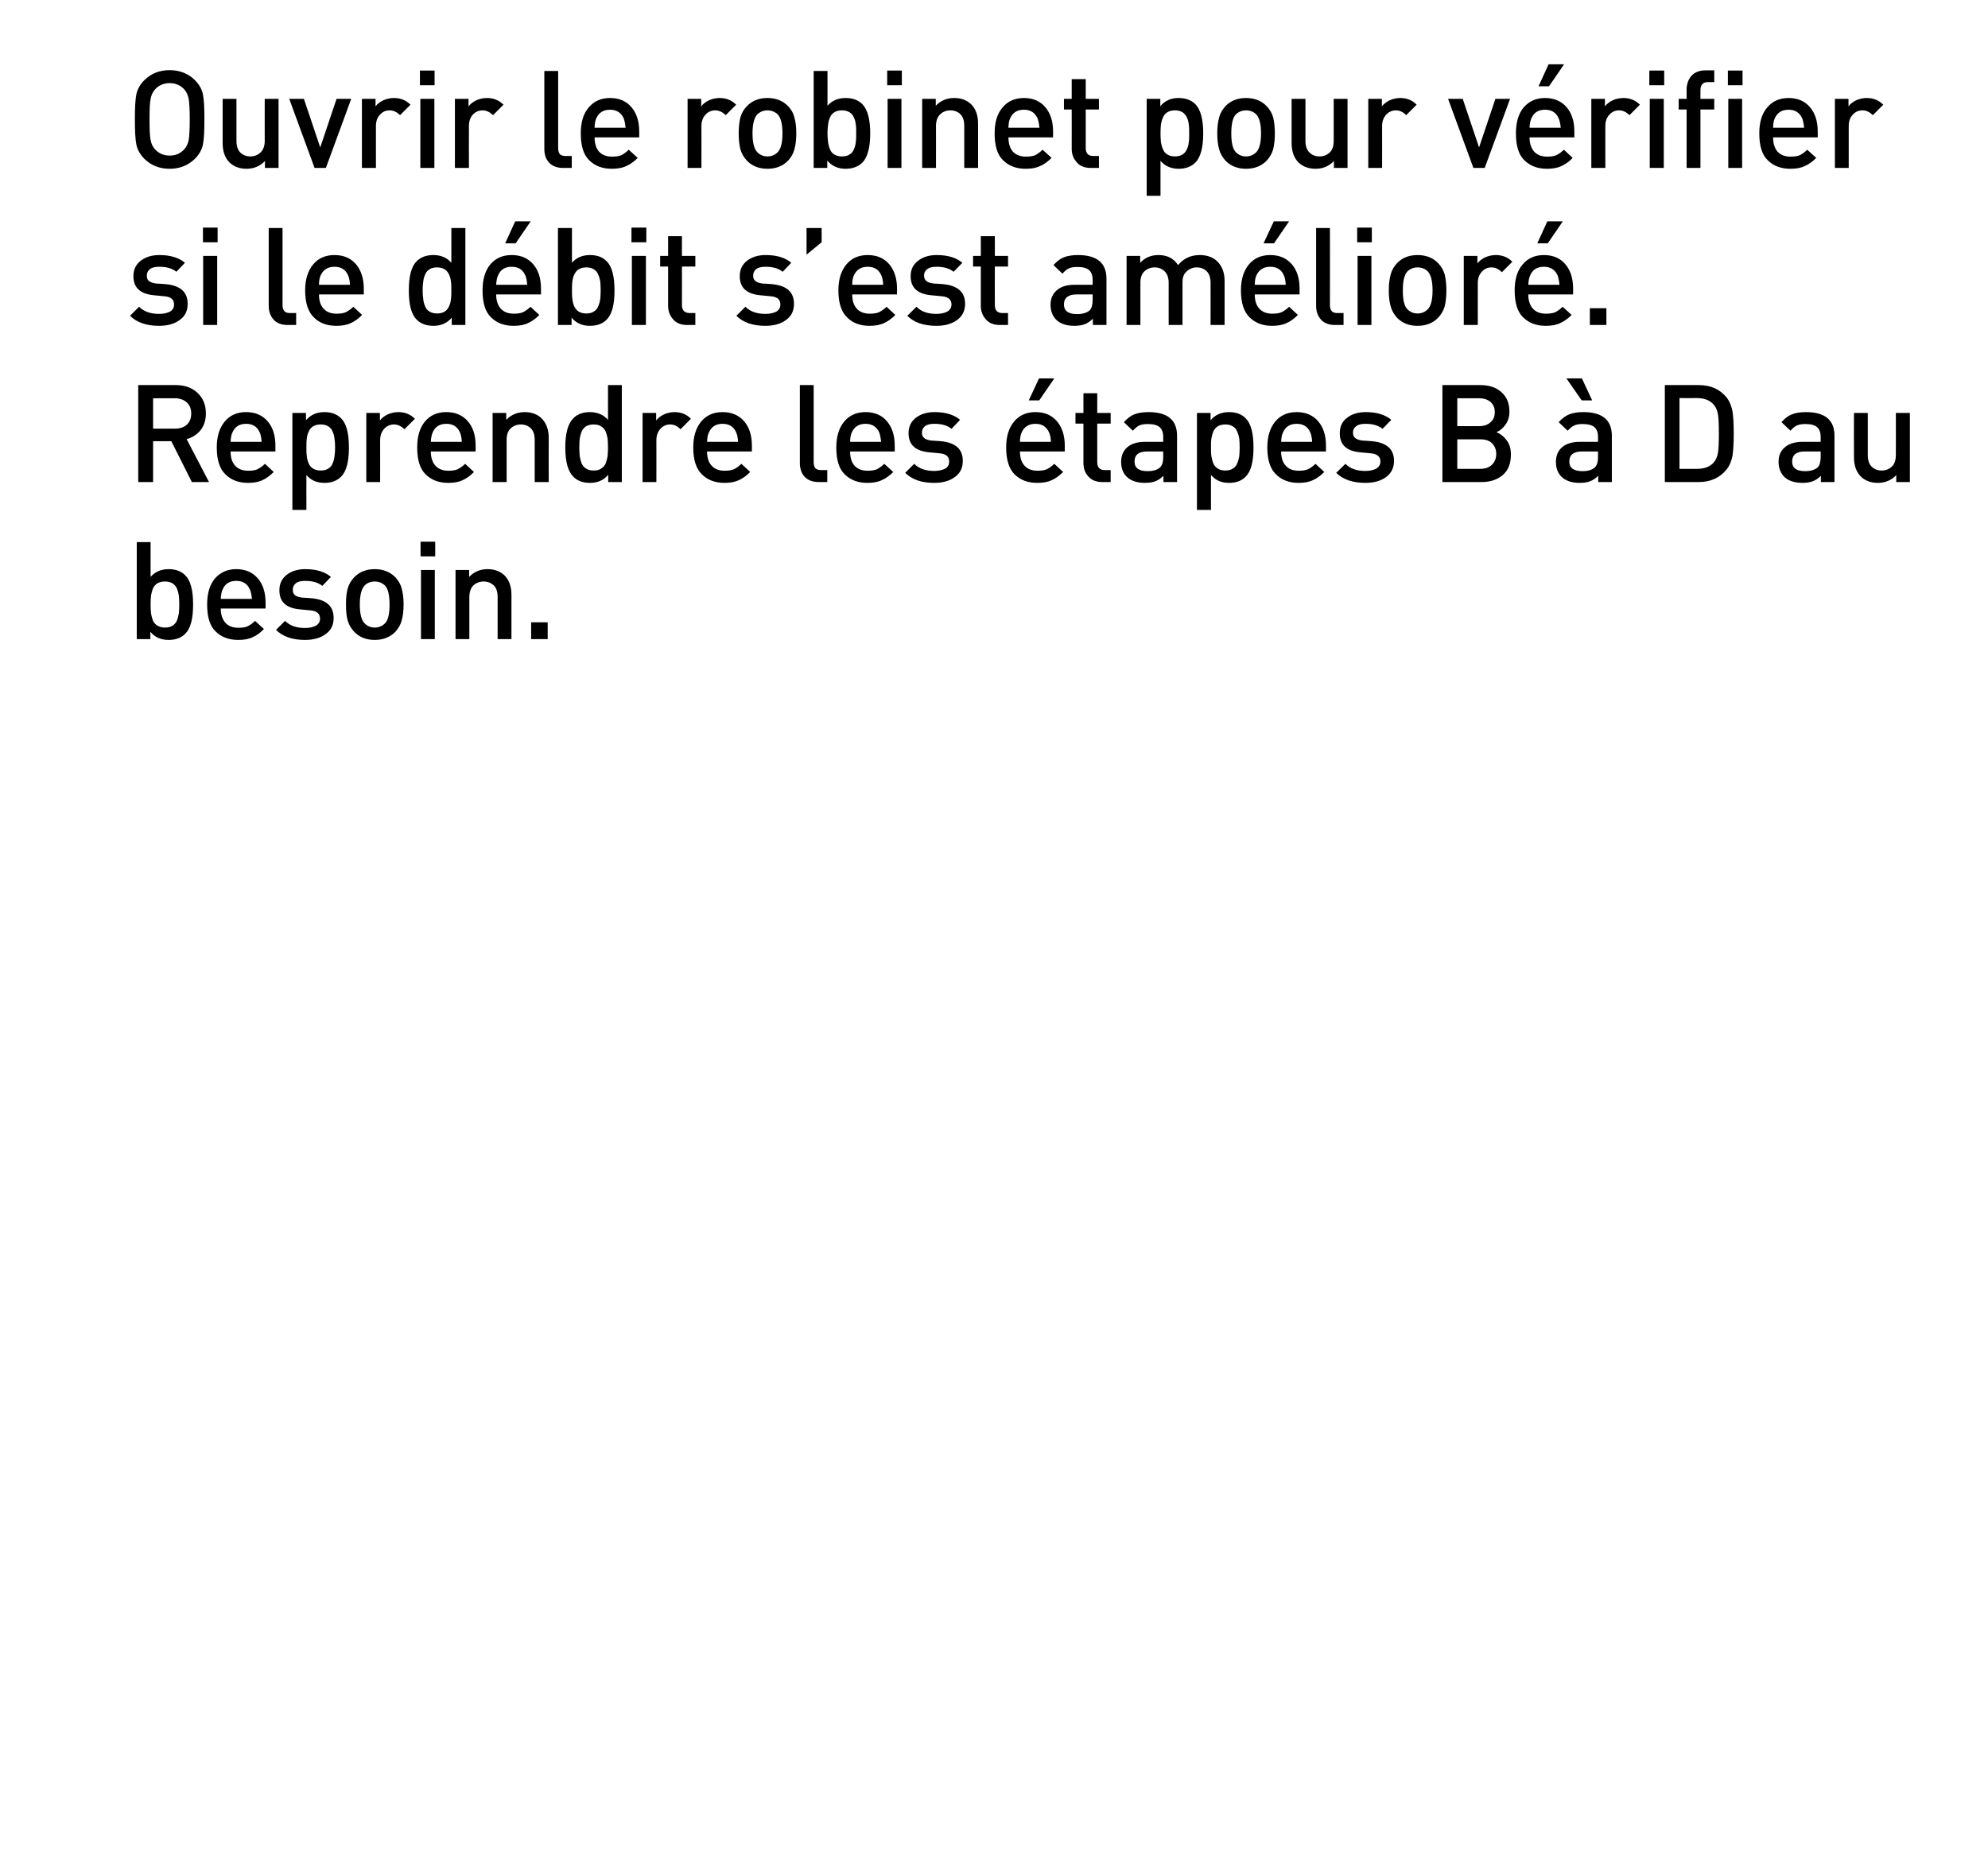 <?xml version="1.0" standalone="no"?>
<!DOCTYPE svg PUBLIC "-//W3C//DTD SVG 1.1//EN" "http://www.w3.org/Graphics/SVG/1.1/DTD/svg11.dtd">
<svg xmlns="http://www.w3.org/2000/svg" version="1.1" width="949.2px" height="889.3px" viewBox="0 0 949.2 889.3">
  <desc>Ouvrir le robinet pour v rifier si le d bit s’est am lior . Reprendre les tapes B D au besoin.</desc>
  <defs/>
  <g id="Polygon42242">
    <path d="M 88.5 274.8 C 91 277.3 92.2 281.9 92.2 288.7 C 92.2 295.5 91 300.1 88.5 302.6 C 86.6 304.6 83.9 305.6 80.5 305.6 C 76.8 305.6 73.9 304.3 71.8 301.7 C 71.76 301.67 71.8 305.2 71.8 305.2 L 65.3 305.2 L 65.3 258.9 L 71.9 258.9 C 71.9 258.9 71.89 275.54 71.9 275.5 C 74 273.1 76.9 271.8 80.5 271.8 C 83.9 271.8 86.6 272.8 88.5 274.8 C 88.5 274.8 88.5 274.8 88.5 274.8 Z M 85.4 292.9 C 85.5 291.7 85.6 290.3 85.6 288.7 C 85.6 287 85.5 285.6 85.4 284.4 C 85.2 283.3 84.9 282.1 84.5 281.1 C 84 280 83.3 279.2 82.4 278.6 C 81.4 278 80.2 277.7 78.8 277.7 C 77.3 277.7 76.1 278 75.1 278.6 C 74.2 279.2 73.5 280 73 281.1 C 72.6 282.1 72.3 283.3 72.1 284.4 C 72 285.6 71.9 287 71.9 288.7 C 71.9 290.3 72 291.7 72.1 292.9 C 72.3 294.1 72.6 295.2 73 296.3 C 73.5 297.4 74.2 298.2 75.2 298.8 C 76.2 299.4 77.4 299.7 78.8 299.7 C 80.2 299.7 81.4 299.4 82.4 298.8 C 83.3 298.2 84 297.4 84.5 296.3 C 84.9 295.2 85.2 294.1 85.4 292.9 Z M 126.8 290.6 C 126.8 290.6 105.43 290.62 105.4 290.6 C 105.4 293.5 106.2 295.8 107.6 297.4 C 109.1 299 111.1 299.8 113.8 299.8 C 115.6 299.8 117.1 299.6 118.2 299.1 C 119.4 298.5 120.6 297.7 121.8 296.5 C 121.8 296.5 126 300.4 126 300.4 C 124.3 302.2 122.5 303.5 120.6 304.3 C 118.8 305.2 116.5 305.6 113.7 305.6 C 109.2 305.6 105.6 304.2 102.9 301.5 C 100.2 298.9 98.9 294.6 98.9 288.7 C 98.9 283.4 100.1 279.3 102.6 276.3 C 105.2 273.3 108.6 271.8 112.8 271.8 C 117.2 271.8 120.6 273.3 123.1 276.2 C 125.6 279.1 126.8 283 126.8 287.8 C 126.82 287.82 126.8 290.6 126.8 290.6 Z M 120.3 286 C 120.1 284.1 119.8 282.6 119.3 281.5 C 118.1 278.7 115.9 277.4 112.8 277.4 C 109.7 277.4 107.5 278.7 106.3 281.5 C 105.8 282.6 105.5 284.1 105.4 286 C 105.4 286 120.3 286 120.3 286 Z M 148.9 285.7 C 155.9 286.4 159.3 289.5 159.3 295.1 C 159.3 298.4 158.1 301 155.5 302.8 C 153 304.7 149.7 305.6 145.6 305.6 C 139.6 305.6 135 304 131.8 300.8 C 131.8 300.8 136.1 296.5 136.1 296.5 C 138.4 298.8 141.5 299.9 145.6 299.9 C 147.8 299.9 149.5 299.5 150.8 298.8 C 152.2 298 152.8 296.9 152.8 295.4 C 152.8 293.1 151.3 291.8 148.4 291.5 C 148.4 291.5 143.1 291 143.1 291 C 136.6 290.4 133.4 287.4 133.4 281.9 C 133.4 278.7 134.6 276.3 136.9 274.5 C 139.2 272.7 142.2 271.8 145.8 271.8 C 151.1 271.8 155.2 273.1 158 275.5 C 158 275.5 153.9 279.8 153.9 279.8 C 152 278.2 149.2 277.4 145.7 277.4 C 143.8 277.4 142.3 277.7 141.3 278.5 C 140.3 279.3 139.8 280.3 139.8 281.6 C 139.8 282.8 140.1 283.6 140.8 284.2 C 141.5 284.8 142.7 285.2 144.3 285.4 C 144.3 285.35 148.9 285.7 148.9 285.7 C 148.9 285.7 148.92 285.74 148.9 285.7 Z M 192.7 288.7 C 192.7 291.7 192.4 294.2 191.8 296.3 C 191.3 298.3 190.2 300.1 188.8 301.7 C 186.2 304.3 183 305.6 178.9 305.6 C 174.9 305.6 171.6 304.3 169.1 301.7 C 167.6 300.1 166.6 298.3 166 296.3 C 165.4 294.2 165.2 291.7 165.2 288.7 C 165.2 285.7 165.4 283.2 166 281.1 C 166.6 279 167.6 277.3 169.1 275.7 C 171.6 273.1 174.9 271.8 178.9 271.8 C 183 271.8 186.2 273.1 188.8 275.7 C 190.2 277.3 191.3 279 191.8 281.1 C 192.4 283.2 192.7 285.7 192.7 288.7 Z M 183.8 297.7 C 185.3 296.2 186 293.2 186 288.7 C 186 284.2 185.3 281.2 183.8 279.6 C 182.5 278.4 180.9 277.7 178.9 277.7 C 176.9 277.7 175.3 278.4 174.1 279.6 C 172.6 281.2 171.8 284.2 171.8 288.7 C 171.8 293.2 172.6 296.2 174.1 297.7 C 175.4 299 177 299.7 178.9 299.7 C 180.8 299.7 182.5 299 183.8 297.7 C 183.8 297.7 183.8 297.7 183.8 297.7 Z M 207.6 305.2 L 201 305.2 L 201 272.2 L 207.6 272.2 L 207.6 305.2 Z M 207.8 265.7 L 200.8 265.7 L 200.8 258.7 L 207.8 258.7 L 207.8 265.7 Z M 244.2 305.2 L 237.6 305.2 C 237.6 305.2 237.58 285.09 237.6 285.1 C 237.6 282.6 237 280.8 235.8 279.6 C 234.5 278.4 232.9 277.7 230.9 277.7 C 229 277.7 227.3 278.4 226 279.6 C 224.8 280.8 224.1 282.7 224.1 285.1 C 224.12 285.09 224.1 305.2 224.1 305.2 L 217.5 305.2 L 217.5 272.2 L 224 272.2 C 224 272.2 223.99 275.54 224 275.5 C 226.3 273.1 229.2 271.8 232.8 271.8 C 236.1 271.8 238.8 272.8 240.9 274.8 C 243.1 277 244.2 280.1 244.2 284.1 C 244.21 284.12 244.2 305.2 244.2 305.2 Z M 261.5 305.2 L 253.6 305.2 L 253.6 297.2 L 261.5 297.2 L 261.5 305.2 Z " stroke="none" fill="#000"/>
  </g>
  <g id="Polygon42241">
    <path d="M 99.8 230.2 L 91.6 230.2 L 81.8 210.7 L 73.1 210.7 L 73.1 230.2 L 66 230.2 L 66 183.9 C 66 183.9 83.98 183.9 84 183.9 C 88.3 183.9 91.8 185.2 94.4 187.7 C 97 190.2 98.3 193.4 98.3 197.4 C 98.3 200.6 97.5 203.2 95.8 205.4 C 94.1 207.5 91.8 209 89.1 209.7 C 89.12 209.7 99.8 230.2 99.8 230.2 Z M 83.5 204.7 C 85.8 204.7 87.8 204.1 89.2 202.8 C 90.6 201.5 91.3 199.7 91.3 197.5 C 91.3 195.2 90.6 193.5 89.2 192.2 C 87.8 190.9 85.8 190.2 83.5 190.2 C 83.46 190.2 73.1 190.2 73.1 190.2 L 73.1 204.7 L 83.5 204.7 C 83.5 204.7 83.46 204.7 83.5 204.7 Z M 131.5 215.6 C 131.5 215.6 110.11 215.62 110.1 215.6 C 110.1 218.5 110.8 220.8 112.3 222.4 C 113.7 224 115.8 224.8 118.5 224.8 C 120.3 224.8 121.8 224.6 122.9 224.1 C 124.1 223.5 125.3 222.7 126.5 221.5 C 126.5 221.5 130.7 225.4 130.7 225.4 C 128.9 227.2 127.1 228.5 125.3 229.3 C 123.5 230.2 121.1 230.6 118.4 230.6 C 113.9 230.6 110.3 229.2 107.6 226.5 C 104.9 223.9 103.5 219.6 103.5 213.7 C 103.5 208.4 104.8 204.3 107.3 201.3 C 109.8 198.3 113.2 196.8 117.5 196.8 C 121.9 196.8 125.3 198.3 127.8 201.2 C 130.3 204.1 131.5 208 131.5 212.8 C 131.5 212.82 131.5 215.6 131.5 215.6 Z M 124.9 211 C 124.8 209.1 124.5 207.6 124 206.5 C 122.8 203.7 120.6 202.4 117.5 202.4 C 114.4 202.4 112.2 203.7 111 206.5 C 110.4 207.6 110.2 209.1 110.1 211 C 110.1 211 124.9 211 124.9 211 Z M 162.9 199.8 C 165.4 202.3 166.6 206.9 166.6 213.7 C 166.6 220.5 165.4 225.1 162.9 227.6 C 160.9 229.6 158.3 230.6 154.9 230.6 C 151.2 230.6 148.3 229.3 146.3 226.8 C 146.25 226.8 146.3 243.5 146.3 243.5 L 139.6 243.5 L 139.6 197.2 L 146.1 197.2 C 146.1 197.2 146.12 200.73 146.1 200.7 C 148.3 198.1 151.2 196.8 154.8 196.8 C 158.3 196.8 160.9 197.8 162.9 199.8 C 162.9 199.8 162.9 199.8 162.9 199.8 Z M 159.7 217.9 C 159.9 216.7 160 215.3 160 213.7 C 160 212 159.9 210.6 159.7 209.4 C 159.6 208.3 159.3 207.1 158.8 206.1 C 158.4 205 157.7 204.2 156.7 203.6 C 155.8 203 154.6 202.7 153.1 202.7 C 151.7 202.7 150.5 203 149.5 203.6 C 148.6 204.2 147.8 205 147.4 206.1 C 146.9 207.1 146.6 208.3 146.5 209.4 C 146.3 210.6 146.3 212 146.3 213.7 C 146.3 215.3 146.3 216.7 146.5 217.9 C 146.6 219.1 146.9 220.2 147.4 221.3 C 147.8 222.4 148.6 223.2 149.5 223.8 C 150.5 224.4 151.7 224.7 153.1 224.7 C 154.6 224.7 155.8 224.4 156.7 223.8 C 157.7 223.2 158.4 222.4 158.8 221.3 C 159.3 220.2 159.6 219.1 159.7 217.9 Z M 190.2 196.8 C 193.4 196.8 196 197.9 198.1 200 C 198.1 200 193.1 205 193.1 205 C 191.6 203.5 189.9 202.7 188.1 202.7 C 186.3 202.7 184.7 203.4 183.4 204.8 C 182.2 206.2 181.5 207.9 181.5 210.2 C 181.55 210.16 181.5 230.2 181.5 230.2 L 174.9 230.2 L 174.9 197.2 L 181.4 197.2 C 181.4 197.2 181.42 200.8 181.4 200.8 C 182.3 199.6 183.5 198.7 185.1 197.9 C 186.7 197.2 188.4 196.8 190.2 196.8 C 190.2 196.8 190.2 196.8 190.2 196.8 Z M 227.1 215.6 C 227.1 215.6 205.73 215.62 205.7 215.6 C 205.7 218.5 206.5 220.8 207.9 222.4 C 209.4 224 211.4 224.8 214.1 224.8 C 215.9 224.8 217.4 224.6 218.5 224.1 C 219.7 223.5 220.9 222.7 222.1 221.5 C 222.1 221.5 226.3 225.4 226.3 225.4 C 224.6 227.2 222.7 228.5 220.9 229.3 C 219.1 230.2 216.8 230.6 214 230.6 C 209.5 230.6 205.9 229.2 203.2 226.5 C 200.5 223.9 199.2 219.6 199.2 213.7 C 199.2 208.4 200.4 204.3 202.9 201.3 C 205.4 198.3 208.8 196.8 213.1 196.8 C 217.5 196.8 220.9 198.3 223.4 201.2 C 225.9 204.1 227.1 208 227.1 212.8 C 227.11 212.82 227.1 215.6 227.1 215.6 Z M 220.5 211 C 220.4 209.1 220.1 207.6 219.6 206.5 C 218.4 203.7 216.2 202.4 213.1 202.4 C 210 202.4 207.8 203.7 206.6 206.5 C 206.1 207.6 205.8 209.1 205.7 211 C 205.7 211 220.5 211 220.5 211 Z M 262 230.2 L 255.3 230.2 C 255.3 230.2 255.32 210.09 255.3 210.1 C 255.3 207.6 254.7 205.8 253.5 204.6 C 252.3 203.4 250.7 202.7 248.7 202.7 C 246.7 202.7 245.1 203.4 243.8 204.6 C 242.5 205.8 241.9 207.7 241.9 210.1 C 241.87 210.09 241.9 230.2 241.9 230.2 L 235.2 230.2 L 235.2 197.2 L 241.7 197.2 C 241.7 197.2 241.74 200.54 241.7 200.5 C 244 198.1 247 196.8 250.5 196.8 C 253.8 196.8 256.6 197.8 258.6 199.8 C 260.8 202 262 205.1 262 209.1 C 261.95 209.12 262 230.2 262 230.2 Z M 296.9 230.2 L 290.4 230.2 C 290.4 230.2 290.42 226.67 290.4 226.7 C 288.3 229.3 285.4 230.6 281.7 230.6 C 278.3 230.6 275.6 229.6 273.7 227.6 C 271.2 225.1 269.9 220.5 269.9 213.7 C 269.9 206.9 271.2 202.3 273.7 199.8 C 275.6 197.8 278.3 196.8 281.6 196.8 C 285.3 196.8 288.2 198.1 290.3 200.5 C 290.29 200.54 290.3 183.9 290.3 183.9 L 296.9 183.9 L 296.9 230.2 Z M 290.1 217.9 C 290.2 216.7 290.3 215.3 290.3 213.7 C 290.3 212 290.2 210.6 290.1 209.4 C 289.9 208.3 289.6 207.1 289.2 206.1 C 288.7 205 288 204.2 287 203.6 C 286.1 203 284.9 202.7 283.5 202.7 C 282 202.7 280.8 203 279.8 203.6 C 278.9 204.2 278.2 205 277.7 206.1 C 277.3 207.1 277 208.3 276.8 209.4 C 276.7 210.6 276.6 212 276.6 213.7 C 276.6 215.3 276.7 216.7 276.8 217.9 C 277 219.1 277.3 220.2 277.7 221.3 C 278.2 222.4 278.9 223.2 279.9 223.8 C 280.8 224.4 282 224.7 283.5 224.7 C 284.9 224.7 286.1 224.4 287 223.8 C 288 223.2 288.7 222.4 289.2 221.3 C 289.6 220.2 289.9 219.1 290.1 217.9 Z M 322.1 196.8 C 325.2 196.8 327.9 197.9 329.9 200 C 329.9 200 324.9 205 324.9 205 C 323.5 203.5 321.8 202.7 320 202.7 C 318.1 202.7 316.6 203.4 315.3 204.8 C 314.1 206.2 313.4 207.9 313.4 210.2 C 313.43 210.16 313.4 230.2 313.4 230.2 L 306.8 230.2 L 306.8 197.2 L 313.3 197.2 C 313.3 197.2 313.3 200.8 313.3 200.8 C 314.2 199.6 315.4 198.7 317 197.9 C 318.6 197.2 320.3 196.8 322.1 196.8 C 322.1 196.8 322.1 196.8 322.1 196.8 Z M 359 215.6 C 359 215.6 337.61 215.62 337.6 215.6 C 337.6 218.5 338.3 220.8 339.8 222.4 C 341.2 224 343.3 224.8 346 224.8 C 347.8 224.8 349.2 224.6 350.4 224.1 C 351.6 223.5 352.8 222.7 354 221.5 C 354 221.5 358.2 225.4 358.2 225.4 C 356.4 227.2 354.6 228.5 352.8 229.3 C 350.9 230.2 348.6 230.6 345.9 230.6 C 341.4 230.6 337.8 229.2 335.1 226.5 C 332.4 223.9 331 219.6 331 213.7 C 331 208.4 332.3 204.3 334.8 201.3 C 337.3 198.3 340.7 196.8 345 196.8 C 349.4 196.8 352.8 198.3 355.3 201.2 C 357.8 204.1 359 208 359 212.8 C 359 212.82 359 215.6 359 215.6 Z M 352.4 211 C 352.3 209.1 352 207.6 351.5 206.5 C 350.3 203.7 348.1 202.4 345 202.4 C 341.9 202.4 339.7 203.7 338.5 206.5 C 337.9 207.6 337.7 209.1 337.6 211 C 337.6 211 352.4 211 352.4 211 Z M 395 230.2 C 395 230.2 390.91 230.18 390.9 230.2 C 387.9 230.2 385.7 229.3 384.1 227.6 C 382.6 225.9 381.9 223.7 381.9 221.1 C 381.87 221.08 381.9 183.9 381.9 183.9 L 388.5 183.9 C 388.5 183.9 388.5 220.69 388.5 220.7 C 388.5 222 388.8 223 389.3 223.6 C 389.9 224.2 390.8 224.5 392.1 224.5 C 392.08 224.52 395 224.5 395 224.5 L 395 230.2 Z M 427.2 215.6 C 427.2 215.6 405.86 215.62 405.9 215.6 C 405.9 218.5 406.6 220.8 408 222.4 C 409.5 224 411.6 224.8 414.2 224.8 C 416 224.8 417.5 224.6 418.7 224.1 C 419.8 223.5 421 222.7 422.2 221.5 C 422.2 221.5 426.5 225.4 426.5 225.4 C 424.7 227.2 422.9 228.5 421 229.3 C 419.2 230.2 416.9 230.6 414.1 230.6 C 409.6 230.6 406 229.2 403.3 226.5 C 400.6 223.9 399.3 219.6 399.3 213.7 C 399.3 208.4 400.6 204.3 403.1 201.3 C 405.6 198.3 409 196.8 413.3 196.8 C 417.6 196.8 421.1 198.3 423.5 201.2 C 426 204.1 427.2 208 427.2 212.8 C 427.24 212.82 427.2 215.6 427.2 215.6 Z M 420.7 211 C 420.5 209.1 420.2 207.6 419.8 206.5 C 418.5 203.7 416.3 202.4 413.3 202.4 C 410.1 202.4 408 203.7 406.7 206.5 C 406.2 207.6 405.9 209.1 405.9 211 C 405.9 211 420.7 211 420.7 211 Z M 449.3 210.7 C 456.3 211.4 459.7 214.5 459.7 220.1 C 459.7 223.4 458.5 226 455.9 227.8 C 453.4 229.7 450.1 230.6 446 230.6 C 440 230.6 435.4 229 432.2 225.8 C 432.2 225.8 436.5 221.5 436.5 221.5 C 438.8 223.8 442 224.9 446 224.9 C 448.2 224.9 449.9 224.5 451.3 223.8 C 452.6 223 453.2 221.9 453.2 220.4 C 453.2 218.1 451.8 216.8 448.8 216.5 C 448.8 216.5 443.6 216 443.6 216 C 437.1 215.4 433.8 212.4 433.8 206.9 C 433.8 203.7 435 201.3 437.3 199.5 C 439.7 197.7 442.6 196.8 446.2 196.8 C 451.6 196.8 455.6 198.1 458.4 200.5 C 458.4 200.5 454.3 204.8 454.3 204.8 C 452.4 203.2 449.7 202.4 446.2 202.4 C 444.2 202.4 442.7 202.7 441.7 203.5 C 440.7 204.3 440.2 205.3 440.2 206.6 C 440.2 207.8 440.5 208.6 441.3 209.2 C 442 209.8 443.1 210.2 444.7 210.4 C 444.73 210.35 449.3 210.7 449.3 210.7 C 449.3 210.7 449.34 210.74 449.3 210.7 Z M 508.4 215.6 C 508.4 215.6 486.98 215.62 487 215.6 C 487 218.5 487.7 220.8 489.2 222.4 C 490.6 224 492.7 224.8 495.4 224.8 C 497.1 224.8 498.6 224.6 499.8 224.1 C 501 223.5 502.1 222.7 503.4 221.5 C 503.4 221.5 507.6 225.4 507.6 225.4 C 505.8 227.2 504 228.5 502.2 229.3 C 500.3 230.2 498 230.6 495.2 230.6 C 490.7 230.6 487.1 229.2 484.4 226.5 C 481.8 223.9 480.4 219.6 480.4 213.7 C 480.4 208.4 481.7 204.3 484.2 201.3 C 486.7 198.3 490.1 196.8 494.4 196.8 C 498.8 196.8 502.2 198.3 504.7 201.2 C 507.1 204.1 508.4 208 508.4 212.8 C 508.36 212.82 508.4 215.6 508.4 215.6 Z M 501.8 211 C 501.7 209.1 501.4 207.6 500.9 206.5 C 499.6 203.7 497.5 202.4 494.4 202.4 C 491.3 202.4 489.1 203.7 487.8 206.5 C 487.3 207.6 487 209.1 487 211 C 487 211 501.8 211 501.8 211 Z M 503.4 180.7 L 496.2 191.2 L 491.2 191.2 L 496.1 180.7 L 503.4 180.7 Z M 530.3 230.2 C 530.3 230.2 526.3 230.18 526.3 230.2 C 523.4 230.2 521.2 229.3 519.6 227.5 C 518 225.7 517.3 223.6 517.3 221 C 517.27 221.01 517.3 202.3 517.3 202.3 L 513.5 202.3 L 513.5 197.2 L 517.3 197.2 L 517.3 187.8 L 523.9 187.8 L 523.9 197.2 L 530.3 197.2 L 530.3 202.3 L 523.9 202.3 C 523.9 202.3 523.9 220.69 523.9 220.7 C 523.9 223.2 525.1 224.5 527.5 224.5 C 527.54 224.52 530.3 224.5 530.3 224.5 L 530.3 230.2 Z M 562 230.2 L 555.5 230.2 C 555.5 230.2 555.49 227.19 555.5 227.2 C 554.3 228.4 553 229.3 551.7 229.8 C 550.4 230.3 548.7 230.6 546.7 230.6 C 542.8 230.6 539.9 229.6 537.9 227.6 C 536.1 225.8 535.3 223.4 535.3 220.5 C 535.3 217.6 536.3 215.3 538.2 213.6 C 540.2 211.9 543 211 546.7 211 C 546.71 211 555.4 211 555.4 211 C 555.4 211 555.36 208.66 555.4 208.7 C 555.4 206.5 554.8 205 553.7 204 C 552.5 203 550.7 202.5 548.1 202.5 C 546.4 202.5 545 202.7 543.9 203.2 C 542.9 203.7 541.9 204.6 540.9 205.7 C 540.9 205.7 536.6 201.6 536.6 201.6 C 538.2 199.9 539.8 198.6 541.5 197.9 C 543.3 197.2 545.6 196.8 548.4 196.8 C 557.5 196.8 562 200.6 562 208.1 C 561.99 208.14 562 230.2 562 230.2 Z M 553.9 223.2 C 554.9 222.2 555.4 220.6 555.4 218.3 C 555.36 218.28 555.4 215.6 555.4 215.6 C 555.4 215.6 547.75 215.62 547.8 215.6 C 543.7 215.6 541.7 217.2 541.7 220.4 C 541.7 223.5 543.8 225 547.9 225 C 550.6 225 552.6 224.4 553.9 223.2 C 553.9 223.2 553.9 223.2 553.9 223.2 Z M 594.8 199.8 C 597.3 202.3 598.5 206.9 598.5 213.7 C 598.5 220.5 597.3 225.1 594.8 227.6 C 592.9 229.6 590.2 230.6 586.8 230.6 C 583.1 230.6 580.3 229.3 578.2 226.8 C 578.17 226.8 578.2 243.5 578.2 243.5 L 571.5 243.5 L 571.5 197.2 L 578 197.2 C 578 197.2 578.04 200.73 578 200.7 C 580.2 198.1 583.1 196.8 586.8 196.8 C 590.2 196.8 592.9 197.8 594.8 199.8 C 594.8 199.8 594.8 199.8 594.8 199.8 Z M 591.7 217.9 C 591.8 216.7 591.9 215.3 591.9 213.7 C 591.9 212 591.8 210.6 591.7 209.4 C 591.5 208.3 591.2 207.1 590.7 206.1 C 590.3 205 589.6 204.2 588.6 203.6 C 587.7 203 586.5 202.7 585.1 202.7 C 583.6 202.7 582.4 203 581.4 203.6 C 580.5 204.2 579.8 205 579.3 206.1 C 578.9 207.1 578.6 208.3 578.4 209.4 C 578.2 210.6 578.2 212 578.2 213.7 C 578.2 215.3 578.2 216.7 578.4 217.9 C 578.6 219.1 578.9 220.2 579.3 221.3 C 579.8 222.4 580.5 223.2 581.5 223.8 C 582.4 224.4 583.6 224.7 585.1 224.7 C 586.5 224.7 587.7 224.4 588.6 223.8 C 589.6 223.2 590.3 222.4 590.7 221.3 C 591.2 220.2 591.5 219.1 591.7 217.9 Z M 633.1 215.6 C 633.1 215.6 611.71 215.62 611.7 215.6 C 611.7 218.5 612.4 220.8 613.9 222.4 C 615.3 224 617.4 224.8 620.1 224.8 C 621.9 224.8 623.3 224.6 624.5 224.1 C 625.7 223.5 626.9 222.7 628.1 221.5 C 628.1 221.5 632.3 225.4 632.3 225.4 C 630.5 227.2 628.7 228.5 626.9 229.3 C 625 230.2 622.7 230.6 620 230.6 C 615.5 230.6 611.9 229.2 609.2 226.5 C 606.5 223.9 605.1 219.6 605.1 213.7 C 605.1 208.4 606.4 204.3 608.9 201.3 C 611.4 198.3 614.8 196.8 619.1 196.8 C 623.5 196.8 626.9 198.3 629.4 201.2 C 631.9 204.1 633.1 208 633.1 212.8 C 633.1 212.82 633.1 215.6 633.1 215.6 Z M 626.5 211 C 626.4 209.1 626.1 207.6 625.6 206.5 C 624.4 203.7 622.2 202.4 619.1 202.4 C 616 202.4 613.8 203.7 612.6 206.5 C 612 207.6 611.8 209.1 611.7 211 C 611.7 211 626.5 211 626.5 211 Z M 655.2 210.7 C 662.1 211.4 665.6 214.5 665.6 220.1 C 665.6 223.4 664.3 226 661.8 227.8 C 659.3 229.7 656 230.6 651.9 230.6 C 645.9 230.6 641.2 229 638 225.8 C 638 225.8 642.4 221.5 642.4 221.5 C 644.6 223.8 647.8 224.9 651.9 224.9 C 654 224.9 655.8 224.5 657.1 223.8 C 658.4 223 659.1 221.9 659.1 220.4 C 659.1 218.1 657.6 216.8 654.7 216.5 C 654.7 216.5 649.4 216 649.4 216 C 642.9 215.4 639.7 212.4 639.7 206.9 C 639.7 203.7 640.8 201.3 643.2 199.5 C 645.5 197.7 648.5 196.8 652.1 196.8 C 657.4 196.8 661.5 198.1 664.3 200.5 C 664.3 200.5 660.1 204.8 660.1 204.8 C 658.2 203.2 655.5 202.4 652 202.4 C 650.1 202.4 648.6 202.7 647.6 203.5 C 646.5 204.3 646 205.3 646 206.6 C 646 207.8 646.4 208.6 647.1 209.2 C 647.8 209.8 649 210.2 650.6 210.4 C 650.58 210.35 655.2 210.7 655.2 210.7 C 655.2 210.7 655.2 210.74 655.2 210.7 Z M 721.4 217.1 C 721.4 221.3 720.2 224.5 717.6 226.8 C 715 229 711.7 230.2 707.5 230.2 C 707.45 230.18 688.7 230.2 688.7 230.2 L 688.7 183.9 C 688.7 183.9 706.74 183.9 706.7 183.9 C 711 183.9 714.4 185 716.9 187.3 C 719.5 189.6 720.7 192.7 720.7 196.6 C 720.7 198.9 720.1 201 718.9 202.7 C 717.6 204.5 716.2 205.7 714.5 206.4 C 716.5 207.2 718.1 208.5 719.4 210.3 C 720.8 212.1 721.4 214.4 721.4 217.1 Z M 714.4 216.8 C 714.4 214.7 713.7 213 712.4 211.7 C 711.1 210.4 709.2 209.8 706.8 209.8 C 706.8 209.77 695.8 209.8 695.8 209.8 L 695.8 223.9 C 695.8 223.9 706.8 223.87 706.8 223.9 C 709.2 223.9 711.1 223.2 712.4 221.9 C 713.7 220.6 714.4 218.9 714.4 216.8 Z M 706.2 203.5 C 708.5 203.5 710.3 202.9 711.6 201.7 C 713 200.6 713.7 199 713.7 196.8 C 713.7 194.7 713 193.1 711.6 191.9 C 710.3 190.8 708.5 190.2 706.2 190.2 C 706.15 190.2 695.8 190.2 695.8 190.2 L 695.8 203.5 L 706.2 203.5 C 706.2 203.5 706.15 203.46 706.2 203.5 Z M 769.6 230.2 L 763.1 230.2 C 763.1 230.2 763.09 227.19 763.1 227.2 C 761.9 228.4 760.6 229.3 759.3 229.8 C 758 230.3 756.3 230.6 754.3 230.6 C 750.4 230.6 747.5 229.6 745.5 227.6 C 743.7 225.8 742.9 223.4 742.9 220.5 C 742.9 217.6 743.9 215.3 745.8 213.6 C 747.8 211.9 750.6 211 754.3 211 C 754.32 211 763 211 763 211 C 763 211 762.96 208.66 763 208.7 C 763 206.5 762.4 205 761.3 204 C 760.1 203 758.3 202.5 755.7 202.5 C 754 202.5 752.6 202.7 751.6 203.2 C 750.5 203.7 749.5 204.6 748.5 205.7 C 748.5 205.7 744.2 201.6 744.2 201.6 C 745.8 199.9 747.4 198.6 749.2 197.9 C 750.9 197.2 753.2 196.8 756 196.8 C 765.1 196.8 769.6 200.6 769.6 208.1 C 769.59 208.14 769.6 230.2 769.6 230.2 Z M 761.5 223.2 C 762.5 222.2 763 220.6 763 218.3 C 762.96 218.28 763 215.6 763 215.6 C 763 215.6 755.36 215.62 755.4 215.6 C 751.3 215.6 749.3 217.2 749.3 220.4 C 749.3 223.5 751.4 225 755.6 225 C 758.2 225 760.2 224.4 761.5 223.2 C 761.5 223.2 761.5 223.2 761.5 223.2 Z M 760.2 191.2 L 755.2 191.2 L 747.9 180.7 L 755.3 180.7 L 760.2 191.2 Z M 824.3 189.7 C 825.8 191.6 826.7 193.8 827.2 196.4 C 827.6 199 827.8 202.5 827.8 207 C 827.8 211.5 827.6 215.1 827.2 217.7 C 826.7 220.2 825.8 222.5 824.3 224.3 C 821.1 228.2 816.7 230.2 811.1 230.2 C 811.13 230.18 794.9 230.2 794.9 230.2 L 794.9 183.9 C 794.9 183.9 811.13 183.9 811.1 183.9 C 816.7 183.9 821.1 185.8 824.3 189.7 C 824.3 189.7 824.3 189.7 824.3 189.7 Z M 818.3 220.8 C 819.3 219.6 820 218 820.3 216 C 820.6 214 820.7 211 820.7 207 C 820.7 203.1 820.6 200.1 820.3 198.1 C 820 196.1 819.3 194.5 818.3 193.3 C 816.5 191.2 813.8 190.1 810.3 190.1 C 810.35 190.14 801.9 190.1 801.9 190.1 L 801.9 223.9 C 801.9 223.9 810.35 223.94 810.3 223.9 C 813.8 223.9 816.5 222.9 818.3 220.8 C 818.3 220.8 818.3 220.8 818.3 220.8 Z M 875.9 230.2 L 869.4 230.2 C 869.4 230.2 869.43 227.19 869.4 227.2 C 868.2 228.4 867 229.3 865.6 229.8 C 864.3 230.3 862.6 230.6 860.7 230.6 C 856.8 230.6 853.8 229.6 851.8 227.6 C 850.1 225.8 849.2 223.4 849.2 220.5 C 849.2 217.6 850.2 215.3 852.2 213.6 C 854.1 211.9 857 211 860.7 211 C 860.66 211 869.3 211 869.3 211 C 869.3 211 869.3 208.66 869.3 208.7 C 869.3 206.5 868.7 205 867.6 204 C 866.5 203 864.6 202.5 862.1 202.5 C 860.4 202.5 859 202.7 857.9 203.2 C 856.8 203.7 855.8 204.6 854.9 205.7 C 854.9 205.7 850.6 201.6 850.6 201.6 C 852.1 199.9 853.7 198.6 855.5 197.9 C 857.2 197.2 859.5 196.8 862.3 196.8 C 871.4 196.8 875.9 200.6 875.9 208.1 C 875.93 208.14 875.9 230.2 875.9 230.2 Z M 867.9 223.2 C 868.8 222.2 869.3 220.6 869.3 218.3 C 869.3 218.28 869.3 215.6 869.3 215.6 C 869.3 215.6 861.7 215.62 861.7 215.6 C 857.7 215.6 855.7 217.2 855.7 220.4 C 855.7 223.5 857.7 225 861.9 225 C 864.5 225 866.5 224.4 867.9 223.2 C 867.9 223.2 867.9 223.2 867.9 223.2 Z M 911.9 230.2 L 905.4 230.2 C 905.4 230.2 905.38 226.86 905.4 226.9 C 903.1 229.3 900.2 230.6 896.6 230.6 C 893.3 230.6 890.6 229.6 888.5 227.6 C 886.3 225.4 885.2 222.3 885.2 218.3 C 885.16 218.28 885.2 197.2 885.2 197.2 L 891.8 197.2 C 891.8 197.2 891.79 217.31 891.8 217.3 C 891.8 219.7 892.4 221.6 893.6 222.8 C 894.8 224 896.4 224.7 898.4 224.7 C 900.4 224.7 902.1 224 903.3 222.8 C 904.6 221.6 905.2 219.7 905.2 217.3 C 905.25 217.31 905.2 197.2 905.2 197.2 L 911.9 197.2 L 911.9 230.2 Z " stroke="none" fill="#000"/>
  </g>
  <g id="Polygon42240">
    <path d="M 79.2 135.7 C 86.2 136.4 89.6 139.5 89.6 145.1 C 89.6 148.4 88.4 151 85.8 152.8 C 83.3 154.7 80 155.6 75.9 155.6 C 69.9 155.6 65.3 154 62.1 150.8 C 62.1 150.8 66.4 146.5 66.4 146.5 C 68.7 148.8 71.9 149.9 75.9 149.9 C 78.1 149.9 79.8 149.5 81.2 148.8 C 82.5 148 83.1 146.9 83.1 145.4 C 83.1 143.1 81.7 141.8 78.7 141.5 C 78.7 141.5 73.5 141 73.5 141 C 67 140.4 63.7 137.4 63.7 131.9 C 63.7 128.7 64.9 126.3 67.2 124.5 C 69.6 122.7 72.5 121.8 76.1 121.8 C 81.4 121.8 85.5 123.1 88.3 125.5 C 88.3 125.5 84.2 129.8 84.2 129.8 C 82.3 128.2 79.6 127.4 76.1 127.4 C 74.1 127.4 72.6 127.7 71.6 128.5 C 70.6 129.3 70.1 130.3 70.1 131.6 C 70.1 132.8 70.4 133.6 71.1 134.2 C 71.9 134.8 73 135.2 74.6 135.4 C 74.62 135.35 79.2 135.7 79.2 135.7 C 79.2 135.7 79.24 135.74 79.2 135.7 Z M 103.7 155.2 L 97 155.2 L 97 122.2 L 103.7 122.2 L 103.7 155.2 Z M 103.9 115.7 L 96.9 115.7 L 96.9 108.7 L 103.9 108.7 L 103.9 115.7 Z M 141.4 155.2 C 141.4 155.2 137.35 155.18 137.3 155.2 C 134.4 155.2 132.1 154.3 130.6 152.6 C 129.1 150.9 128.3 148.7 128.3 146.1 C 128.31 146.08 128.3 108.9 128.3 108.9 L 134.9 108.9 C 134.9 108.9 134.94 145.69 134.9 145.7 C 134.9 147 135.2 148 135.8 148.6 C 136.3 149.2 137.2 149.5 138.5 149.5 C 138.52 149.52 141.4 149.5 141.4 149.5 L 141.4 155.2 Z M 173.7 140.6 C 173.7 140.6 152.3 140.62 152.3 140.6 C 152.3 143.5 153 145.8 154.5 147.4 C 155.9 149 158 149.8 160.7 149.8 C 162.5 149.8 163.9 149.6 165.1 149.1 C 166.3 148.5 167.5 147.7 168.7 146.5 C 168.7 146.5 172.9 150.4 172.9 150.4 C 171.1 152.2 169.3 153.5 167.5 154.3 C 165.6 155.2 163.3 155.6 160.6 155.6 C 156 155.6 152.4 154.2 149.8 151.5 C 147.1 148.9 145.7 144.6 145.7 138.7 C 145.7 133.4 147 129.3 149.5 126.3 C 152 123.3 155.4 121.8 159.7 121.8 C 164.1 121.8 167.5 123.3 170 126.2 C 172.4 129.1 173.7 133 173.7 137.8 C 173.68 137.82 173.7 140.6 173.7 140.6 Z M 167.1 136 C 167 134.1 166.7 132.6 166.2 131.5 C 165 128.7 162.8 127.4 159.7 127.4 C 156.6 127.4 154.4 128.7 153.1 131.5 C 152.6 132.6 152.3 134.1 152.3 136 C 152.3 136 167.1 136 167.1 136 Z M 222.2 155.2 L 215.7 155.2 C 215.7 155.2 215.67 151.67 215.7 151.7 C 213.5 154.3 210.6 155.6 207 155.6 C 203.5 155.6 200.9 154.6 198.9 152.6 C 196.4 150.1 195.2 145.5 195.2 138.7 C 195.2 131.9 196.4 127.3 198.9 124.8 C 200.9 122.8 203.5 121.8 206.9 121.8 C 210.6 121.8 213.5 123.1 215.5 125.5 C 215.54 125.54 215.5 108.9 215.5 108.9 L 222.2 108.9 L 222.2 155.2 Z M 215.3 142.9 C 215.5 141.7 215.5 140.3 215.5 138.7 C 215.5 137 215.5 135.6 215.3 134.4 C 215.2 133.3 214.9 132.1 214.4 131.1 C 213.9 130 213.2 129.2 212.3 128.6 C 211.3 128 210.1 127.7 208.7 127.7 C 207.2 127.7 206 128 205.1 128.6 C 204.1 129.2 203.4 130 203 131.1 C 202.5 132.1 202.2 133.3 202.1 134.4 C 201.9 135.6 201.8 137 201.8 138.7 C 201.8 140.3 201.9 141.7 202.1 142.9 C 202.2 144.1 202.5 145.2 203 146.3 C 203.4 147.4 204.1 148.2 205.1 148.8 C 206.1 149.4 207.3 149.7 208.7 149.7 C 210.1 149.7 211.3 149.4 212.3 148.8 C 213.2 148.2 213.9 147.4 214.4 146.3 C 214.9 145.2 215.2 144.1 215.3 142.9 Z M 258.3 140.6 C 258.3 140.6 236.93 140.62 236.9 140.6 C 236.9 143.5 237.7 145.8 239.1 147.4 C 240.6 149 242.6 149.8 245.3 149.8 C 247.1 149.8 248.6 149.6 249.7 149.1 C 250.9 148.5 252.1 147.7 253.3 146.5 C 253.3 146.5 257.5 150.4 257.5 150.4 C 255.8 152.2 253.9 153.5 252.1 154.3 C 250.3 155.2 248 155.6 245.2 155.6 C 240.7 155.6 237.1 154.2 234.4 151.5 C 231.7 148.9 230.4 144.6 230.4 138.7 C 230.4 133.4 231.6 129.3 234.1 126.3 C 236.6 123.3 240 121.8 244.3 121.8 C 248.7 121.8 252.1 123.3 254.6 126.2 C 257.1 129.1 258.3 133 258.3 137.8 C 258.31 137.82 258.3 140.6 258.3 140.6 Z M 251.7 136 C 251.6 134.1 251.3 132.6 250.8 131.5 C 249.6 128.7 247.4 127.4 244.3 127.4 C 241.2 127.4 239 128.7 237.8 131.5 C 237.3 132.6 237 134.1 236.9 136 C 236.9 136 251.7 136 251.7 136 Z M 253.4 105.7 L 246.2 116.2 L 241.2 116.2 L 246 105.7 L 253.4 105.7 Z M 289.7 124.8 C 292.2 127.3 293.4 131.9 293.4 138.7 C 293.4 145.5 292.2 150.1 289.7 152.6 C 287.8 154.6 285.1 155.6 281.6 155.6 C 278 155.6 275.1 154.3 272.9 151.7 C 272.94 151.67 272.9 155.2 272.9 155.2 L 266.4 155.2 L 266.4 108.9 L 273.1 108.9 C 273.1 108.9 273.07 125.54 273.1 125.5 C 275.1 123.1 278 121.8 281.7 121.8 C 285.1 121.8 287.8 122.8 289.7 124.8 C 289.7 124.8 289.7 124.8 289.7 124.8 Z M 286.6 142.9 C 286.7 141.7 286.8 140.3 286.8 138.7 C 286.8 137 286.7 135.6 286.6 134.4 C 286.4 133.3 286.1 132.1 285.6 131.1 C 285.2 130 284.5 129.2 283.5 128.6 C 282.6 128 281.4 127.7 280 127.7 C 278.5 127.7 277.3 128 276.3 128.6 C 275.4 129.2 274.7 130 274.2 131.1 C 273.7 132.1 273.4 133.3 273.3 134.4 C 273.1 135.6 273.1 137 273.1 138.7 C 273.1 140.3 273.1 141.7 273.3 142.9 C 273.4 144.1 273.7 145.2 274.2 146.3 C 274.7 147.4 275.4 148.2 276.3 148.8 C 277.3 149.4 278.5 149.7 280 149.7 C 281.4 149.7 282.6 149.4 283.5 148.8 C 284.5 148.2 285.2 147.4 285.6 146.3 C 286.1 145.2 286.4 144.1 286.6 142.9 Z M 308.4 155.2 L 301.7 155.2 L 301.7 122.2 L 308.4 122.2 L 308.4 155.2 Z M 308.6 115.7 L 301.5 115.7 L 301.5 108.7 L 308.6 108.7 L 308.6 115.7 Z M 332 155.2 C 332 155.2 328.05 155.18 328.1 155.2 C 325.2 155.2 322.9 154.3 321.4 152.5 C 319.8 150.7 319 148.6 319 146 C 319.02 146.01 319 127.3 319 127.3 L 315.2 127.3 L 315.2 122.2 L 319 122.2 L 319 112.8 L 325.6 112.8 L 325.6 122.2 L 332 122.2 L 332 127.3 L 325.6 127.3 C 325.6 127.3 325.65 145.69 325.6 145.7 C 325.6 148.2 326.9 149.5 329.3 149.5 C 329.29 149.52 332 149.5 332 149.5 L 332 155.2 Z M 368.7 135.7 C 375.7 136.4 379.1 139.5 379.1 145.1 C 379.1 148.4 377.9 151 375.3 152.8 C 372.8 154.7 369.5 155.6 365.4 155.6 C 359.4 155.6 354.8 154 351.6 150.8 C 351.6 150.8 355.9 146.5 355.9 146.5 C 358.2 148.8 361.4 149.9 365.4 149.9 C 367.6 149.9 369.3 149.5 370.7 148.8 C 372 148 372.6 146.9 372.6 145.4 C 372.6 143.1 371.2 141.8 368.2 141.5 C 368.2 141.5 363 141 363 141 C 356.5 140.4 353.2 137.4 353.2 131.9 C 353.2 128.7 354.4 126.3 356.7 124.5 C 359.1 122.7 362 121.8 365.6 121.8 C 371 121.8 375 123.1 377.8 125.5 C 377.8 125.5 373.7 129.8 373.7 129.8 C 371.8 128.2 369.1 127.4 365.6 127.4 C 363.6 127.4 362.1 127.7 361.1 128.5 C 360.1 129.3 359.6 130.3 359.6 131.6 C 359.6 132.8 359.9 133.6 360.7 134.2 C 361.4 134.8 362.5 135.2 364.1 135.4 C 364.13 135.35 368.7 135.7 368.7 135.7 C 368.7 135.7 368.74 135.74 368.7 135.7 Z M 392.3 115.7 L 385.1 121.6 L 385.1 108.9 L 392.3 108.9 L 392.3 115.7 Z M 428.3 140.6 C 428.3 140.6 406.9 140.62 406.9 140.6 C 406.9 143.5 407.6 145.8 409.1 147.4 C 410.5 149 412.6 149.8 415.3 149.8 C 417.1 149.8 418.5 149.6 419.7 149.1 C 420.9 148.5 422.1 147.7 423.3 146.5 C 423.3 146.5 427.5 150.4 427.5 150.4 C 425.7 152.2 423.9 153.5 422.1 154.3 C 420.2 155.2 417.9 155.6 415.2 155.6 C 410.6 155.6 407 154.2 404.4 151.5 C 401.7 148.9 400.3 144.6 400.3 138.7 C 400.3 133.4 401.6 129.3 404.1 126.3 C 406.6 123.3 410 121.8 414.3 121.8 C 418.7 121.8 422.1 123.3 424.6 126.2 C 427 129.1 428.3 133 428.3 137.8 C 428.28 137.82 428.3 140.6 428.3 140.6 Z M 421.7 136 C 421.6 134.1 421.3 132.6 420.8 131.5 C 419.6 128.7 417.4 127.4 414.3 127.4 C 411.2 127.4 409 128.7 407.7 131.5 C 407.2 132.6 406.9 134.1 406.9 136 C 406.9 136 421.7 136 421.7 136 Z M 450.4 135.7 C 457.3 136.4 460.8 139.5 460.8 145.1 C 460.8 148.4 459.5 151 457 152.8 C 454.4 154.7 451.1 155.6 447.1 155.6 C 441 155.6 436.4 154 433.2 150.8 C 433.2 150.8 437.6 146.5 437.6 146.5 C 439.8 148.8 443 149.9 447.1 149.9 C 449.2 149.9 451 149.5 452.3 148.8 C 453.6 148 454.3 146.9 454.3 145.4 C 454.3 143.1 452.8 141.8 449.9 141.5 C 449.9 141.5 444.6 141 444.6 141 C 438.1 140.4 434.8 137.4 434.8 131.9 C 434.8 128.7 436 126.3 438.4 124.5 C 440.7 122.7 443.7 121.8 447.3 121.8 C 452.6 121.8 456.7 123.1 459.5 125.5 C 459.5 125.5 455.3 129.8 455.3 129.8 C 453.4 128.2 450.7 127.4 447.2 127.4 C 445.2 127.4 443.8 127.7 442.7 128.5 C 441.7 129.3 441.2 130.3 441.2 131.6 C 441.2 132.8 441.6 133.6 442.3 134.2 C 443 134.8 444.2 135.2 445.8 135.4 C 445.77 135.35 450.4 135.7 450.4 135.7 C 450.4 135.7 450.38 135.74 450.4 135.7 Z M 481.3 155.2 C 481.3 155.2 477.36 155.18 477.4 155.2 C 474.5 155.2 472.2 154.3 470.7 152.5 C 469.1 150.7 468.3 148.6 468.3 146 C 468.32 146.01 468.3 127.3 468.3 127.3 L 464.6 127.3 L 464.6 122.2 L 468.3 122.2 L 468.3 112.8 L 475 112.8 L 475 122.2 L 481.3 122.2 L 481.3 127.3 L 475 127.3 C 475 127.3 474.95 145.69 475 145.7 C 475 148.2 476.2 149.5 478.6 149.5 C 478.59 149.52 481.3 149.5 481.3 149.5 L 481.3 155.2 Z M 528.3 155.2 L 521.8 155.2 C 521.8 155.2 521.82 152.19 521.8 152.2 C 520.6 153.4 519.3 154.3 518 154.8 C 516.7 155.3 515 155.6 513 155.6 C 509.1 155.6 506.2 154.6 504.2 152.6 C 502.5 150.8 501.6 148.4 501.6 145.5 C 501.6 142.6 502.6 140.3 504.6 138.6 C 506.5 136.9 509.4 136 513 136 C 513.04 136 521.7 136 521.7 136 C 521.7 136 521.69 133.66 521.7 133.7 C 521.7 131.5 521.1 130 520 129 C 518.9 128 517 127.5 514.5 127.5 C 512.7 127.5 511.3 127.7 510.3 128.2 C 509.2 128.7 508.2 129.6 507.3 130.7 C 507.3 130.7 503 126.6 503 126.6 C 504.5 124.9 506.1 123.6 507.9 122.9 C 509.6 122.2 511.9 121.8 514.7 121.8 C 523.8 121.8 528.3 125.6 528.3 133.1 C 528.32 133.14 528.3 155.2 528.3 155.2 Z M 520.3 148.2 C 521.2 147.2 521.7 145.6 521.7 143.3 C 521.69 143.28 521.7 140.6 521.7 140.6 C 521.7 140.6 514.08 140.62 514.1 140.6 C 510.1 140.6 508 142.2 508 145.4 C 508 148.5 510.1 150 514.3 150 C 516.9 150 518.9 149.4 520.3 148.2 C 520.3 148.2 520.3 148.2 520.3 148.2 Z M 584.7 155.2 L 578 155.2 C 578 155.2 578.04 135.09 578 135.1 C 578 132.6 577.4 130.8 576.2 129.6 C 575 128.4 573.4 127.7 571.4 127.7 C 569.5 127.7 567.9 128.4 566.6 129.6 C 565.2 130.8 564.6 132.5 564.6 134.8 C 564.59 134.77 564.6 155.2 564.6 155.2 L 558 155.2 C 558 155.2 557.96 135.09 558 135.1 C 558 132.6 557.3 130.8 556.1 129.6 C 554.9 128.4 553.3 127.7 551.3 127.7 C 549.3 127.7 547.7 128.4 546.4 129.6 C 545.1 130.8 544.5 132.7 544.5 135.1 C 544.5 135.09 544.5 155.2 544.5 155.2 L 537.9 155.2 L 537.9 122.2 L 544.4 122.2 C 544.4 122.2 544.37 125.54 544.4 125.5 C 546.6 123.1 549.5 121.8 553.1 121.8 C 557.3 121.8 560.4 123.4 562.5 126.6 C 565.1 123.4 568.6 121.8 572.8 121.8 C 576.3 121.8 579.1 122.8 581.2 124.8 C 583.5 127.1 584.7 130.2 584.7 134.1 C 584.67 134.12 584.7 155.2 584.7 155.2 Z M 620.5 140.6 C 620.5 140.6 599.1 140.62 599.1 140.6 C 599.1 143.5 599.8 145.8 601.3 147.4 C 602.7 149 604.8 149.8 607.5 149.8 C 609.3 149.8 610.7 149.6 611.9 149.1 C 613.1 148.5 614.3 147.7 615.5 146.5 C 615.5 146.5 619.7 150.4 619.7 150.4 C 617.9 152.2 616.1 153.5 614.3 154.3 C 612.4 155.2 610.1 155.6 607.4 155.6 C 602.8 155.6 599.3 154.2 596.6 151.5 C 593.9 148.9 592.5 144.6 592.5 138.7 C 592.5 133.4 593.8 129.3 596.3 126.3 C 598.8 123.3 602.2 121.8 606.5 121.8 C 610.9 121.8 614.3 123.3 616.8 126.2 C 619.3 129.1 620.5 133 620.5 137.8 C 620.49 137.82 620.5 140.6 620.5 140.6 Z M 613.9 136 C 613.8 134.1 613.5 132.6 613 131.5 C 611.8 128.7 609.6 127.4 606.5 127.4 C 603.4 127.4 601.2 128.7 599.9 131.5 C 599.4 132.6 599.1 134.1 599.1 136 C 599.1 136 613.9 136 613.9 136 Z M 615.5 105.7 L 608.3 116.2 L 603.3 116.2 L 608.2 105.7 L 615.5 105.7 Z M 641.5 155.2 C 641.5 155.2 637.45 155.18 637.4 155.2 C 634.5 155.2 632.2 154.3 630.7 152.6 C 629.2 150.9 628.4 148.7 628.4 146.1 C 628.41 146.08 628.4 108.9 628.4 108.9 L 635 108.9 C 635 108.9 635.04 145.69 635 145.7 C 635 147 635.3 148 635.9 148.6 C 636.4 149.2 637.3 149.5 638.6 149.5 C 638.62 149.52 641.5 149.5 641.5 149.5 L 641.5 155.2 Z M 654.8 155.2 L 648.2 155.2 L 648.2 122.2 L 654.8 122.2 L 654.8 155.2 Z M 655 115.7 L 648 115.7 L 648 108.7 L 655 108.7 L 655 115.7 Z M 690.6 138.7 C 690.6 141.7 690.3 144.2 689.8 146.3 C 689.2 148.3 688.2 150.1 686.7 151.7 C 684.2 154.3 680.9 155.6 676.8 155.6 C 672.8 155.6 669.5 154.3 667 151.7 C 665.6 150.1 664.5 148.3 664 146.3 C 663.4 144.2 663.1 141.7 663.1 138.7 C 663.1 135.7 663.4 133.2 664 131.1 C 664.5 129 665.6 127.3 667 125.7 C 669.5 123.1 672.8 121.8 676.8 121.8 C 680.9 121.8 684.2 123.1 686.7 125.7 C 688.2 127.3 689.2 129 689.8 131.1 C 690.3 133.2 690.6 135.7 690.6 138.7 Z M 681.7 147.7 C 683.2 146.2 684 143.2 684 138.7 C 684 134.2 683.2 131.2 681.7 129.6 C 680.5 128.4 678.8 127.7 676.8 127.7 C 674.9 127.7 673.3 128.4 672 129.6 C 670.5 131.2 669.8 134.2 669.8 138.7 C 669.8 143.2 670.5 146.2 672 147.7 C 673.3 149 674.9 149.7 676.8 149.7 C 678.8 149.7 680.4 149 681.7 147.7 C 681.7 147.7 681.7 147.7 681.7 147.7 Z M 714.2 121.8 C 717.4 121.8 720 122.9 722.1 125 C 722.1 125 717.1 130 717.1 130 C 715.6 128.5 714 127.7 712.1 127.7 C 710.3 127.7 708.7 128.4 707.5 129.8 C 706.2 131.2 705.6 132.9 705.6 135.2 C 705.57 135.16 705.6 155.2 705.6 155.2 L 698.9 155.2 L 698.9 122.2 L 705.4 122.2 C 705.4 122.2 705.44 125.8 705.4 125.8 C 706.3 124.6 707.5 123.7 709.1 122.9 C 710.7 122.2 712.4 121.8 714.2 121.8 C 714.2 121.8 714.2 121.8 714.2 121.8 Z M 751.1 140.6 C 751.1 140.6 729.75 140.62 729.7 140.6 C 729.7 143.5 730.5 145.8 731.9 147.4 C 733.4 149 735.4 149.8 738.1 149.8 C 739.9 149.8 741.4 149.6 742.6 149.1 C 743.7 148.5 744.9 147.7 746.1 146.5 C 746.1 146.5 750.4 150.4 750.4 150.4 C 748.6 152.2 746.8 153.5 744.9 154.3 C 743.1 155.2 740.8 155.6 738 155.6 C 733.5 155.6 729.9 154.2 727.2 151.5 C 724.5 148.9 723.2 144.6 723.2 138.7 C 723.2 133.4 724.4 129.3 727 126.3 C 729.5 123.3 732.9 121.8 737.2 121.8 C 741.5 121.8 745 123.3 747.4 126.2 C 749.9 129.1 751.1 133 751.1 137.8 C 751.13 137.82 751.1 140.6 751.1 140.6 Z M 744.6 136 C 744.4 134.1 744.1 132.6 743.7 131.5 C 742.4 128.7 740.2 127.4 737.2 127.4 C 734 127.4 731.8 128.7 730.6 131.5 C 730.1 132.6 729.8 134.1 729.7 136 C 729.7 136 744.6 136 744.6 136 Z M 746.2 105.7 L 739 116.2 L 734 116.2 L 738.8 105.7 L 746.2 105.7 Z M 767 155.2 L 759.1 155.2 L 759.1 147.2 L 767 147.2 L 767 155.2 Z " stroke="none" fill="#000"/>
  </g>
  <g id="Polygon42239">
    <path d="M 93 38.2 C 95.1 40.3 96.4 42.6 96.9 45.1 C 97.4 47.5 97.6 51.5 97.6 57 C 97.6 62.5 97.4 66.5 96.9 69 C 96.4 71.5 95.1 73.8 93 75.9 C 89.8 79 85.8 80.6 81 80.6 C 76.1 80.6 72.2 79 69 75.9 C 66.9 73.8 65.6 71.5 65.1 69 C 64.6 66.5 64.4 62.5 64.4 57 C 64.4 51.5 64.6 47.5 65.1 45.1 C 65.6 42.6 66.9 40.3 69 38.2 C 72.2 35.1 76.1 33.5 81 33.5 C 85.8 33.5 89.8 35.1 93 38.2 C 93 38.2 93 38.2 93 38.2 Z M 87.9 71.4 C 89 70.2 89.7 68.7 90.1 66.9 C 90.4 65 90.6 61.7 90.6 57 C 90.6 52.4 90.4 49.1 90.1 47.2 C 89.7 45.3 89 43.8 87.9 42.6 C 86.1 40.7 83.8 39.7 81 39.7 C 78.2 39.7 75.9 40.7 74.1 42.6 C 73 43.8 72.2 45.4 71.9 47.3 C 71.5 49.1 71.4 52.4 71.4 57 C 71.4 61.7 71.5 64.9 71.9 66.8 C 72.2 68.7 73 70.2 74.1 71.4 C 76 73.4 78.3 74.3 81 74.3 C 83.7 74.3 86 73.4 87.9 71.4 C 87.9 71.4 87.9 71.4 87.9 71.4 Z M 133 80.2 L 126.5 80.2 C 126.5 80.2 126.49 76.86 126.5 76.9 C 124.2 79.3 121.3 80.6 117.7 80.6 C 114.4 80.6 111.7 79.6 109.6 77.6 C 107.4 75.4 106.3 72.3 106.3 68.3 C 106.28 68.28 106.3 47.2 106.3 47.2 L 112.9 47.2 C 112.9 47.2 112.91 67.31 112.9 67.3 C 112.9 69.7 113.5 71.6 114.7 72.8 C 115.9 74 117.5 74.7 119.5 74.7 C 121.5 74.7 123.2 74 124.4 72.8 C 125.7 71.6 126.4 69.7 126.4 67.3 C 126.36 67.31 126.4 47.2 126.4 47.2 L 133 47.2 L 133 80.2 Z M 167.7 47.2 L 155.6 80.2 L 150.2 80.2 L 138.1 47.2 L 145.1 47.2 L 152.9 70.4 L 160.7 47.2 L 167.7 47.2 Z M 188.1 46.8 C 191.3 46.8 193.9 47.9 196 50 C 196 50 191 55 191 55 C 189.5 53.5 187.9 52.7 186 52.7 C 184.2 52.7 182.6 53.4 181.4 54.8 C 180.1 56.2 179.5 57.9 179.5 60.2 C 179.47 60.16 179.5 80.2 179.5 80.2 L 172.8 80.2 L 172.8 47.2 L 179.3 47.2 C 179.3 47.2 179.34 50.8 179.3 50.8 C 180.2 49.6 181.4 48.7 183 47.9 C 184.6 47.2 186.3 46.8 188.1 46.8 C 188.1 46.8 188.1 46.8 188.1 46.8 Z M 207.4 80.2 L 200.7 80.2 L 200.7 47.2 L 207.4 47.2 L 207.4 80.2 Z M 207.5 40.7 L 200.5 40.7 L 200.5 33.7 L 207.5 33.7 L 207.5 40.7 Z M 232.5 46.8 C 235.7 46.8 238.3 47.9 240.4 50 C 240.4 50 235.4 55 235.4 55 C 233.9 53.5 232.2 52.7 230.4 52.7 C 228.6 52.7 227 53.4 225.7 54.8 C 224.5 56.2 223.9 57.9 223.9 60.2 C 223.86 60.16 223.9 80.2 223.9 80.2 L 217.2 80.2 L 217.2 47.2 L 223.7 47.2 C 223.7 47.2 223.73 50.8 223.7 50.8 C 224.6 49.6 225.8 48.7 227.4 47.9 C 229 47.2 230.7 46.8 232.5 46.8 C 232.5 46.8 232.5 46.8 232.5 46.8 Z M 273 80.2 C 273 80.2 268.91 80.18 268.9 80.2 C 265.9 80.2 263.7 79.3 262.1 77.6 C 260.6 75.9 259.9 73.7 259.9 71.1 C 259.87 71.08 259.9 33.9 259.9 33.9 L 266.5 33.9 C 266.5 33.9 266.5 70.69 266.5 70.7 C 266.5 72 266.8 73 267.3 73.6 C 267.9 74.2 268.8 74.5 270.1 74.5 C 270.08 74.52 273 74.5 273 74.5 L 273 80.2 Z M 305.2 65.6 C 305.2 65.6 283.86 65.62 283.9 65.6 C 283.9 68.5 284.6 70.8 286 72.4 C 287.5 74 289.6 74.8 292.2 74.8 C 294 74.8 295.5 74.6 296.7 74.1 C 297.8 73.5 299 72.7 300.2 71.5 C 300.2 71.5 304.5 75.4 304.5 75.4 C 302.7 77.2 300.9 78.5 299 79.3 C 297.2 80.2 294.9 80.6 292.1 80.6 C 287.6 80.6 284 79.2 281.3 76.5 C 278.6 73.9 277.3 69.6 277.3 63.7 C 277.3 58.4 278.5 54.3 281.1 51.3 C 283.6 48.3 287 46.8 291.3 46.8 C 295.6 46.8 299.1 48.3 301.5 51.2 C 304 54.1 305.2 58 305.2 62.8 C 305.24 62.82 305.2 65.6 305.2 65.6 Z M 298.7 61 C 298.5 59.1 298.2 57.6 297.8 56.5 C 296.5 53.7 294.3 52.4 291.3 52.4 C 288.1 52.4 286 53.7 284.7 56.5 C 284.2 57.6 283.9 59.1 283.9 61 C 283.9 61 298.7 61 298.7 61 Z M 343.6 46.8 C 346.8 46.8 349.4 47.9 351.5 50 C 351.5 50 346.5 55 346.5 55 C 345 53.5 343.3 52.7 341.5 52.7 C 339.6 52.7 338.1 53.4 336.8 54.8 C 335.6 56.2 334.9 57.9 334.9 60.2 C 334.95 60.16 334.9 80.2 334.9 80.2 L 328.3 80.2 L 328.3 47.2 L 334.8 47.2 C 334.8 47.2 334.82 50.8 334.8 50.8 C 335.7 49.6 336.9 48.7 338.5 47.9 C 340.1 47.2 341.8 46.8 343.6 46.8 C 343.6 46.8 343.6 46.8 343.6 46.8 Z M 380.2 63.7 C 380.2 66.7 379.9 69.2 379.3 71.3 C 378.8 73.3 377.8 75.1 376.3 76.7 C 373.8 79.3 370.5 80.6 366.4 80.6 C 362.4 80.6 359.1 79.3 356.6 76.7 C 355.1 75.1 354.1 73.3 353.5 71.3 C 353 69.2 352.7 66.7 352.7 63.7 C 352.7 60.7 353 58.2 353.5 56.1 C 354.1 54 355.1 52.3 356.6 50.7 C 359.1 48.1 362.4 46.8 366.4 46.8 C 370.5 46.8 373.8 48.1 376.3 50.7 C 377.8 52.3 378.8 54 379.3 56.1 C 379.9 58.2 380.2 60.7 380.2 63.7 Z M 371.3 72.7 C 372.8 71.2 373.6 68.2 373.6 63.7 C 373.6 59.2 372.8 56.2 371.3 54.6 C 370 53.4 368.4 52.7 366.4 52.7 C 364.5 52.7 362.9 53.4 361.6 54.6 C 360.1 56.2 359.3 59.2 359.3 63.7 C 359.3 68.2 360.1 71.2 361.6 72.7 C 362.9 74 364.5 74.7 366.4 74.7 C 368.4 74.7 370 74 371.3 72.7 C 371.3 72.7 371.3 72.7 371.3 72.7 Z M 411.8 49.8 C 414.2 52.3 415.5 56.9 415.5 63.7 C 415.5 70.5 414.2 75.1 411.8 77.6 C 409.8 79.6 407.1 80.6 403.7 80.6 C 400.1 80.6 397.2 79.3 395 76.7 C 395 76.67 395 80.2 395 80.2 L 388.5 80.2 L 388.5 33.9 L 395.1 33.9 C 395.1 33.9 395.13 50.54 395.1 50.5 C 397.2 48.1 400.1 46.8 403.8 46.8 C 407.2 46.8 409.8 47.8 411.8 49.8 C 411.8 49.8 411.8 49.8 411.8 49.8 Z M 408.6 67.9 C 408.8 66.7 408.8 65.3 408.8 63.7 C 408.8 62 408.8 60.6 408.6 59.4 C 408.5 58.3 408.2 57.1 407.7 56.1 C 407.3 55 406.6 54.2 405.6 53.6 C 404.6 53 403.5 52.7 402 52.7 C 400.6 52.7 399.3 53 398.4 53.6 C 397.4 54.2 396.7 55 396.3 56.1 C 395.8 57.1 395.5 58.3 395.4 59.4 C 395.2 60.6 395.1 62 395.1 63.7 C 395.1 65.3 395.2 66.7 395.4 67.9 C 395.5 69.1 395.8 70.2 396.3 71.3 C 396.7 72.4 397.4 73.2 398.4 73.8 C 399.4 74.4 400.6 74.7 402 74.7 C 403.5 74.7 404.6 74.4 405.6 73.8 C 406.6 73.2 407.3 72.4 407.7 71.3 C 408.2 70.2 408.5 69.1 408.6 67.9 Z M 430.4 80.2 L 423.8 80.2 L 423.8 47.2 L 430.4 47.2 L 430.4 80.2 Z M 430.6 40.7 L 423.6 40.7 L 423.6 33.7 L 430.6 33.7 L 430.6 40.7 Z M 467 80.2 L 460.4 80.2 C 460.4 80.2 460.39 60.09 460.4 60.1 C 460.4 57.6 459.8 55.8 458.6 54.6 C 457.4 53.4 455.8 52.7 453.8 52.7 C 451.8 52.7 450.1 53.4 448.9 54.6 C 447.6 55.8 446.9 57.7 446.9 60.1 C 446.94 60.09 446.9 80.2 446.9 80.2 L 440.3 80.2 L 440.3 47.2 L 446.8 47.2 C 446.8 47.2 446.81 50.54 446.8 50.5 C 449.1 48.1 452 46.8 455.6 46.8 C 458.9 46.8 461.6 47.8 463.7 49.8 C 465.9 52 467 55.1 467 59.1 C 467.02 59.12 467 80.2 467 80.2 Z M 502.8 65.6 C 502.8 65.6 481.45 65.62 481.5 65.6 C 481.5 68.5 482.2 70.8 483.6 72.4 C 485.1 74 487.2 74.8 489.8 74.8 C 491.6 74.8 493.1 74.6 494.3 74.1 C 495.4 73.5 496.6 72.7 497.8 71.5 C 497.8 71.5 502.1 75.4 502.1 75.4 C 500.3 77.2 498.5 78.5 496.6 79.3 C 494.8 80.2 492.5 80.6 489.7 80.6 C 485.2 80.6 481.6 79.2 478.9 76.5 C 476.2 73.9 474.9 69.6 474.9 63.7 C 474.9 58.4 476.1 54.3 478.7 51.3 C 481.2 48.3 484.6 46.8 488.9 46.8 C 493.2 46.8 496.7 48.3 499.1 51.2 C 501.6 54.1 502.8 58 502.8 62.8 C 502.84 62.82 502.8 65.6 502.8 65.6 Z M 496.3 61 C 496.1 59.1 495.8 57.6 495.4 56.5 C 494.1 53.7 491.9 52.4 488.9 52.4 C 485.7 52.4 483.6 53.7 482.3 56.5 C 481.8 57.6 481.5 59.1 481.5 61 C 481.5 61 496.3 61 496.3 61 Z M 524.7 80.2 C 524.7 80.2 520.78 80.18 520.8 80.2 C 517.9 80.2 515.6 79.3 514.1 77.5 C 512.5 75.7 511.7 73.6 511.7 71 C 511.74 71.01 511.7 52.3 511.7 52.3 L 508 52.3 L 508 47.2 L 511.7 47.2 L 511.7 37.8 L 518.4 37.8 L 518.4 47.2 L 524.7 47.2 L 524.7 52.3 L 518.4 52.3 C 518.4 52.3 518.37 70.69 518.4 70.7 C 518.4 73.2 519.6 74.5 522 74.5 C 522.01 74.52 524.7 74.5 524.7 74.5 L 524.7 80.2 Z M 570.8 49.8 C 573.2 52.3 574.5 56.9 574.5 63.7 C 574.5 70.5 573.2 75.1 570.8 77.6 C 568.8 79.6 566.1 80.6 562.8 80.6 C 559.1 80.6 556.2 79.3 554.1 76.8 C 554.12 76.8 554.1 93.5 554.1 93.5 L 547.5 93.5 L 547.5 47.2 L 554 47.2 C 554 47.2 553.99 50.73 554 50.7 C 556.2 48.1 559.1 46.8 562.7 46.8 C 566.1 46.8 568.8 47.8 570.8 49.8 C 570.8 49.8 570.8 49.8 570.8 49.8 Z M 567.6 67.9 C 567.8 66.7 567.8 65.3 567.8 63.7 C 567.8 62 567.8 60.6 567.6 59.4 C 567.5 58.3 567.2 57.1 566.7 56.1 C 566.2 55 565.5 54.2 564.6 53.6 C 563.6 53 562.4 52.7 561 52.7 C 559.5 52.7 558.3 53 557.4 53.6 C 556.4 54.2 555.7 55 555.3 56.1 C 554.8 57.1 554.5 58.3 554.3 59.4 C 554.2 60.6 554.1 62 554.1 63.7 C 554.1 65.3 554.2 66.7 554.3 67.9 C 554.5 69.1 554.8 70.2 555.3 71.3 C 555.7 72.4 556.4 73.2 557.4 73.8 C 558.4 74.4 559.6 74.7 561 74.7 C 562.4 74.7 563.6 74.4 564.6 73.8 C 565.5 73.2 566.2 72.4 566.7 71.3 C 567.2 70.2 567.5 69.1 567.6 67.9 Z M 608.7 63.7 C 608.7 66.7 608.4 69.2 607.9 71.3 C 607.3 73.3 606.3 75.1 604.8 76.7 C 602.3 79.3 599 80.6 594.9 80.6 C 590.9 80.6 587.6 79.3 585.1 76.7 C 583.7 75.1 582.6 73.3 582.1 71.3 C 581.5 69.2 581.2 66.7 581.2 63.7 C 581.2 60.7 581.5 58.2 582.1 56.1 C 582.6 54 583.7 52.3 585.1 50.7 C 587.6 48.1 590.9 46.8 594.9 46.8 C 599 46.8 602.3 48.1 604.8 50.7 C 606.3 52.3 607.3 54 607.9 56.1 C 608.4 58.2 608.7 60.7 608.7 63.7 Z M 599.8 72.7 C 601.3 71.2 602.1 68.2 602.1 63.7 C 602.1 59.2 601.3 56.2 599.8 54.6 C 598.6 53.4 596.9 52.7 594.9 52.7 C 593 52.7 591.4 53.4 590.1 54.6 C 588.6 56.2 587.9 59.2 587.9 63.7 C 587.9 68.2 588.6 71.2 590.1 72.7 C 591.4 74 593 74.7 594.9 74.7 C 596.9 74.7 598.5 74 599.8 72.7 C 599.8 72.7 599.8 72.7 599.8 72.7 Z M 643.4 80.2 L 636.9 80.2 C 636.9 80.2 636.93 76.86 636.9 76.9 C 634.6 79.3 631.7 80.6 628.2 80.6 C 624.8 80.6 622.1 79.6 620 77.6 C 617.8 75.4 616.7 72.3 616.7 68.3 C 616.71 68.28 616.7 47.2 616.7 47.2 L 623.3 47.2 C 623.3 47.2 623.34 67.31 623.3 67.3 C 623.3 69.7 624 71.6 625.2 72.8 C 626.4 74 628 74.7 630 74.7 C 632 74.7 633.6 74 634.9 72.8 C 636.2 71.6 636.8 69.7 636.8 67.3 C 636.8 67.31 636.8 47.2 636.8 47.2 L 643.4 47.2 L 643.4 80.2 Z M 668.6 46.8 C 671.7 46.8 674.4 47.9 676.4 50 C 676.4 50 671.4 55 671.4 55 C 670 53.5 668.3 52.7 666.5 52.7 C 664.6 52.7 663.1 53.4 661.8 54.8 C 660.6 56.2 659.9 57.9 659.9 60.2 C 659.94 60.16 659.9 80.2 659.9 80.2 L 653.3 80.2 L 653.3 47.2 L 659.8 47.2 C 659.8 47.2 659.81 50.8 659.8 50.8 C 660.7 49.6 661.9 48.7 663.5 47.9 C 665.1 47.2 666.8 46.8 668.6 46.8 C 668.6 46.8 668.6 46.8 668.6 46.8 Z M 721 47.2 L 708.9 80.2 L 703.5 80.2 L 691.4 47.2 L 698.4 47.2 L 706.2 70.4 L 714 47.2 L 721 47.2 Z M 751.7 65.6 C 751.7 65.6 730.33 65.62 730.3 65.6 C 730.3 68.5 731.1 70.8 732.5 72.4 C 734 74 736 74.8 738.7 74.8 C 740.5 74.8 742 74.6 743.1 74.1 C 744.3 73.5 745.5 72.7 746.7 71.5 C 746.7 71.5 750.9 75.4 750.9 75.4 C 749.2 77.2 747.4 78.5 745.5 79.3 C 743.7 80.2 741.4 80.6 738.6 80.6 C 734.1 80.6 730.5 79.2 727.8 76.5 C 725.1 73.9 723.8 69.6 723.8 63.7 C 723.8 58.4 725 54.3 727.5 51.3 C 730.1 48.3 733.5 46.8 737.7 46.8 C 742.1 46.8 745.5 48.3 748 51.2 C 750.5 54.1 751.7 58 751.7 62.8 C 751.72 62.82 751.7 65.6 751.7 65.6 Z M 745.2 61 C 745 59.1 744.7 57.6 744.2 56.5 C 743 53.7 740.8 52.4 737.7 52.4 C 734.6 52.4 732.4 53.7 731.2 56.5 C 730.7 57.6 730.4 59.1 730.3 61 C 730.3 61 745.2 61 745.2 61 Z M 746.8 30.7 L 739.6 41.2 L 734.6 41.2 L 739.4 30.7 L 746.8 30.7 Z M 775.1 46.8 C 778.3 46.8 780.9 47.9 783 50 C 783 50 778 55 778 55 C 776.5 53.5 774.9 52.7 773 52.7 C 771.2 52.7 769.6 53.4 768.4 54.8 C 767.1 56.2 766.5 57.9 766.5 60.2 C 766.47 60.16 766.5 80.2 766.5 80.2 L 759.8 80.2 L 759.8 47.2 L 766.3 47.2 C 766.3 47.2 766.34 50.8 766.3 50.8 C 767.2 49.6 768.4 48.7 770 47.9 C 771.6 47.2 773.3 46.8 775.1 46.8 C 775.1 46.8 775.1 46.8 775.1 46.8 Z M 794.4 80.2 L 787.7 80.2 L 787.7 47.2 L 794.4 47.2 L 794.4 80.2 Z M 794.6 40.7 L 787.5 40.7 L 787.5 33.7 L 794.6 33.7 L 794.6 40.7 Z M 818.5 52.3 L 811.9 52.3 L 811.9 80.2 L 805.3 80.2 L 805.3 52.3 L 801.5 52.3 L 801.5 47.2 L 805.3 47.2 C 805.3 47.2 805.28 42.74 805.3 42.7 C 805.3 40.2 806.1 38 807.6 36.2 C 809.2 34.5 811.4 33.6 814.3 33.6 C 814.31 33.57 818.5 33.6 818.5 33.6 L 818.5 39.2 C 818.5 39.2 815.55 39.23 815.5 39.2 C 813.1 39.2 811.9 40.5 811.9 43.1 C 811.91 43.06 811.9 47.2 811.9 47.2 L 818.5 47.2 L 818.5 52.3 Z M 831.8 80.2 L 825.2 80.2 L 825.2 47.2 L 831.8 47.2 L 831.8 80.2 Z M 832 40.7 L 825 40.7 L 825 33.7 L 832 33.7 L 832 40.7 Z M 867.9 65.6 C 867.9 65.6 846.55 65.62 846.6 65.6 C 846.6 68.5 847.3 70.8 848.7 72.4 C 850.2 74 852.2 74.8 854.9 74.8 C 856.7 74.8 858.2 74.6 859.4 74.1 C 860.5 73.5 861.7 72.7 862.9 71.5 C 862.9 71.5 867.2 75.4 867.2 75.4 C 865.4 77.2 863.6 78.5 861.7 79.3 C 859.9 80.2 857.6 80.6 854.8 80.6 C 850.3 80.6 846.7 79.2 844 76.5 C 841.3 73.9 840 69.6 840 63.7 C 840 58.4 841.2 54.3 843.8 51.3 C 846.3 48.3 849.7 46.8 854 46.8 C 858.3 46.8 861.8 48.3 864.2 51.2 C 866.7 54.1 867.9 58 867.9 62.8 C 867.94 62.82 867.9 65.6 867.9 65.6 Z M 861.4 61 C 861.2 59.1 860.9 57.6 860.5 56.5 C 859.2 53.7 857 52.4 854 52.4 C 850.8 52.4 848.7 53.7 847.4 56.5 C 846.9 57.6 846.6 59.1 846.6 61 C 846.6 61 861.4 61 861.4 61 Z M 891.3 46.8 C 894.5 46.8 897.1 47.9 899.2 50 C 899.2 50 894.2 55 894.2 55 C 892.7 53.5 891.1 52.7 889.3 52.7 C 887.4 52.7 885.8 53.4 884.6 54.8 C 883.3 56.2 882.7 57.9 882.7 60.2 C 882.69 60.16 882.7 80.2 882.7 80.2 L 876.1 80.2 L 876.1 47.2 L 882.6 47.2 C 882.6 47.2 882.56 50.8 882.6 50.8 C 883.4 49.6 884.7 48.7 886.2 47.9 C 887.8 47.2 889.5 46.8 891.3 46.8 C 891.3 46.8 891.3 46.8 891.3 46.8 Z " stroke="none" fill="#000"/>
  </g>
</svg>